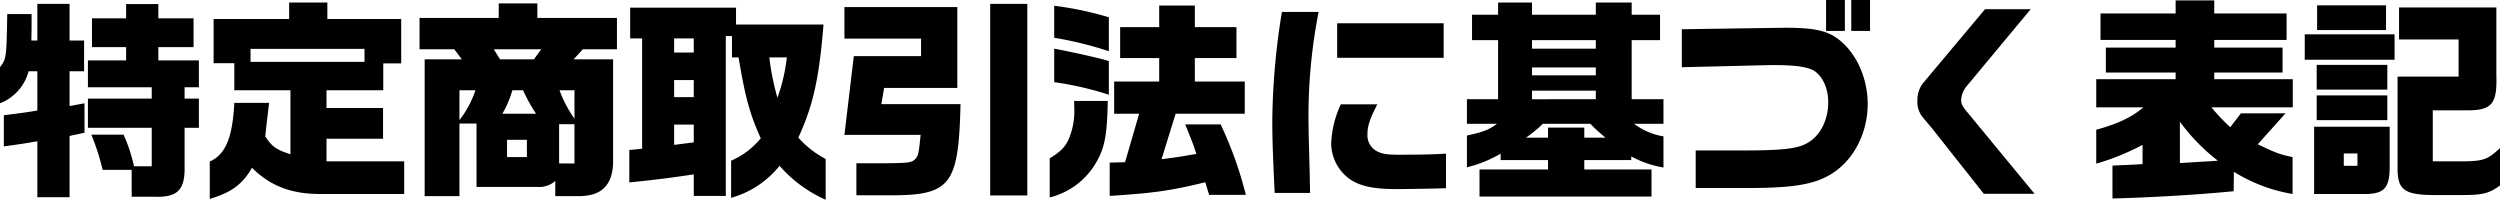 <svg xmlns="http://www.w3.org/2000/svg" width="585.75" height="46.8" viewBox="0 0 585.75 46.8">
  <path id="パス_1779" data-name="パス 1779" d="M-291.6-39.35l-.05,2.7c-.15,7.45-.25,7.9-1.65,9.75v8.45a11.067,11.067,0,0,0,6.7-7.5h2.05v9.2c-3.35.55-3.95.6-7.85,1.1v7.3c4-.55,4.65-.65,7.85-1.2V3.55H-277V-10.8l3.5-.75v-6.9l-3.5.65v-8.15h3.4v-7.2H-277v-8.6h-7.55v8.6h-1.4c.05-2.65.05-3.1.05-6.2Zm18.9,17.15h14.95v2.65H-272.7v6.85h14.95v9h-4.15a37.473,37.473,0,0,0-2.45-7.4h-7.55a54.606,54.606,0,0,1,2.65,8.25h6.8v6.3H-257c5.4.15,7.1-1.65,6.95-7.35v-8.8h3.35v-6.85h-3.35V-22.2h3.35v-6.3h-9.5v-3.1h8.25v-6.75h-8.25V-41.7h-7.55v3.35h-8v6.75h8v3.1h-8.95Zm34.3,3.65c-.4,8.1-2.05,12.1-5.75,13.75V3.95c5.05-1.5,7.65-3.4,9.9-7.3,4.25,4.3,9.35,6.2,16.15,6.15h19.5V-4.85h-18.2v-5.3h13.25v-7.2H-216.8V-21.5h13.3v-6.3h4.2V-38.2h-17.3v-3.85h-8.95v3.85h-17.7v10.35h4.85v6.35h13.15v15c-3.35-1.1-4.35-1.8-5.9-4.2l.2-1.9.45-3.85.25-2.1Zm3.8-9.6V-31.2h26.7v3.05ZM-195-31.1h8.15l1.75,2.35h-8.7V3.3h8.15v-17h4V1.15h14.25a5.651,5.651,0,0,0,4.2-1.4V3.3h5.7c5.4-.05,7.95-2.85,7.85-8.6V-28.75h-9.25l2.15-2.35h8v-7.35H-167.4v-3.4h-9.05v3.4H-195Zm13.1,9.6a23.94,23.94,0,0,1-3.75,7v-7Zm4.3-9.6h11.1l-1.7,2.35h-7.95Zm2,15.1a23.982,23.982,0,0,0,2.35-5.5h2.5A38.848,38.848,0,0,0-167.7-16Zm1.1,10.15V-9.9h4.65v4.05Zm12.2,1.5v-9.2h3.6v9.2Zm3.6-17.15v6.65a27.865,27.865,0,0,1-3.5-6.65Zm12.85,14V.1c7.1-.75,9.85-1.1,15.1-1.9V3.25h7.5V-34.2h1.45v5h1.55c1.55,9.3,2.6,13.2,5.2,18.95A18.454,18.454,0,0,1-122-5V3.7a22.237,22.237,0,0,0,11.35-7.5,31.087,31.087,0,0,0,10.8,7.95V-5.4a22.8,22.8,0,0,1-6.4-5c3.5-7.65,4.85-13.75,5.9-26.5h-20.5v-3.95h-24.8v7.2h2.8V-7.8Zm10.5-22.85v-3.3h4.6v3.3Zm0,10.45v-4h4.6v4Zm0,11.2v-4.75h4.6V-9.3Zm26.4-20.5a40.413,40.413,0,0,1-2.2,9.45,59.623,59.623,0,0,1-1.9-9.45Zm15.7-.3-2.2,18.45H-77.6c-.4,4-.5,4.6-1,5.35-.85,1.15-1.55,1.25-7.05,1.3h-7V3.1h7c15.1.15,16.95-2.1,17.4-21.35H-86.8l.65-3.8H-69V-41H-95.45v7.4H-77.5v4.1ZM-61.3-41.75V3.15h8.7v-44.9ZM-47.35,3.6a17.309,17.309,0,0,0,10.5-7.55c2.35-3.75,2.95-6.7,3.1-15.05h-7.9c.05.7.05,1.25.05,1.6a16.76,16.76,0,0,1-1.5,7.8C-43.95-8-45-7-47.35-5.55ZM-33.5-28.35c-2.1-.65-7.8-1.95-12.8-2.9v7.85a73.885,73.885,0,0,1,12.8,2.95ZM-46.3-33.8a85.012,85.012,0,0,1,12.8,3.15V-38.6a76.824,76.824,0,0,0-12.8-2.7Zm13,37.05c10.2-.65,14.25-1.2,22.4-3.2L-10,3h8.6A88.863,88.863,0,0,0-7.3-13.5h-8.3c1.75,4.35,1.85,4.55,2.6,6.9-3.25.6-4.95.85-8.15,1.25L-17.85-16h16.2v-7.55h-11.7v-5.5H-3.6V-36.3h-9.75v-5.05H-21.7v5.05h-9.15v7.25h9.15v5.5H-32.25V-16h5.85L-29.7-4.65l-3.6.1ZM7.05-39.85A166.365,166.365,0,0,0,4.8-14.7c0,4.65.1,7.35.55,17.25h8.3l-.1-5.15c-.25-9.2-.25-9.2-.25-10.4a126.411,126.411,0,0,1,2.35-26.85ZM20.85-18.2A23.717,23.717,0,0,0,18.6-9.05,10.37,10.37,0,0,0,22.8-.8C25.25.95,28.35,1.65,33.9,1.65c2.45,0,8.8-.1,11.6-.2v-8.1c-3.5.2-6.35.25-11,.25-2.7,0-3.8-.15-4.95-.7a4.19,4.19,0,0,1-2.45-4.15c0-1.9.55-3.55,2.3-6.95ZM20-37.2v8.1H44.95v-8.1ZM50.4-13.65h7.05c-1.85,1.4-3.3,1.95-7.05,2.75v7.45a29.575,29.575,0,0,0,7.9-3.2v1.5H69.4v2.2H53.35V3.4h40.3V-2.95H77.9v-2.2h11V-6a24.39,24.39,0,0,0,7.55,2.6v-7.3a15.621,15.621,0,0,1-6.9-2.95h6.9V-19.4H89V-33.25h6.65V-39.2H89v-2.85H80.6v2.85H65.65v-2.85H57.7v2.85H51.6v5.95h6.1V-19.4H50.4ZM64.25-10.4a31.984,31.984,0,0,0,3.95-3.25H79.3c1.3,1.3,1.85,1.8,3.55,3.25H77.9v-2.35H69.4v2.35ZM65.65-25v-1.85H80.6V-25Zm0-6.25v-2H80.6v2Zm0,11.85v-2H80.6v2Zm68.9-23.25v7.25h4.4v-7.25Zm5.9,0v7.25h4.4v-7.25Zm-39.7,6.85v8.9l20.75-.5h1.1c4.2,0,7,.35,8.6,1.05,2.3,1.05,3.85,4.1,3.85,7.65,0,4.45-2.1,8.3-5.45,9.85-2.3,1.1-6,1.45-14.45,1.45H104V1.4h12.25c10.65,0,15.6-.85,19.55-3.3,5.25-3.25,8.5-9.6,8.5-16.4,0-5.75-2.4-11.4-6.3-14.7-2.8-2.4-5.85-3.15-13.1-3.15l-3.4.05Zm71.05-4.7L157.25-23.15a6.389,6.389,0,0,0-1.3,4,5.663,5.663,0,0,0,1.35,4.1l2.1,2.5,12.1,15.3h11.9L168.1-15.8c-1.65-2-1.9-2.4-1.9-3.45a5.63,5.63,0,0,1,1.45-3.4L182.5-40.5Zm37.1,23c-2.8,2.35-5.85,3.8-11.05,5.25V-4.3A57.485,57.485,0,0,0,208.7-8.7v4.5c-3.4.2-3.9.2-7.05.35v7.7c8.65-.2,20.55-.9,28.4-1.7l.05-4.55a37.688,37.688,0,0,0,13.75,5.2V-5.85c-2.95-.6-3.9-.95-8.15-3l6.5-7.25H231.75l-2.5,3.25a44.411,44.411,0,0,1-4.4-4.65H243.9v-6.6H225.5v-1.55h16V-31.5h-16v-1.8h16.95v-6.2H225.5v-3.05h-9.05v3.05h-17.6v6.2h17.6v1.8H200.1v5.85h16.35v1.55h-18.6v6.6Zm8.55,3.35A44.423,44.423,0,0,0,226.35-5c-2.05.15-2.25.15-3.9.25l-5,.3ZM246.7-34.6v5.95h21.05V-34.6Zm2.2,21.65V2.8h11.05c5.2.15,6.6-1.15,6.65-6.1v-9.65Zm6.95,9.15V-6.7h3.2v2.9ZM249.6-41.4v5.8h16.15v-5.8Zm-.1,13.95v5.8h16.55v-5.8Zm0,12.95h16.55v-5.8H249.5Zm33.25-18.9v8.7h-14.3V-3.45c-.05,5.2,1.45,6.4,8.2,6.5h6.65c5.15,0,6.55-.35,9.15-2.25V-7.95c-2.9,2.65-3.75,3-8.25,3.1h-7.5V-16.8h8.6c5.3-.1,6.5-1.7,6.3-8.2V-40.9H268.8v7.5Z" transform="translate(293.3 42.65)"/>
</svg>
